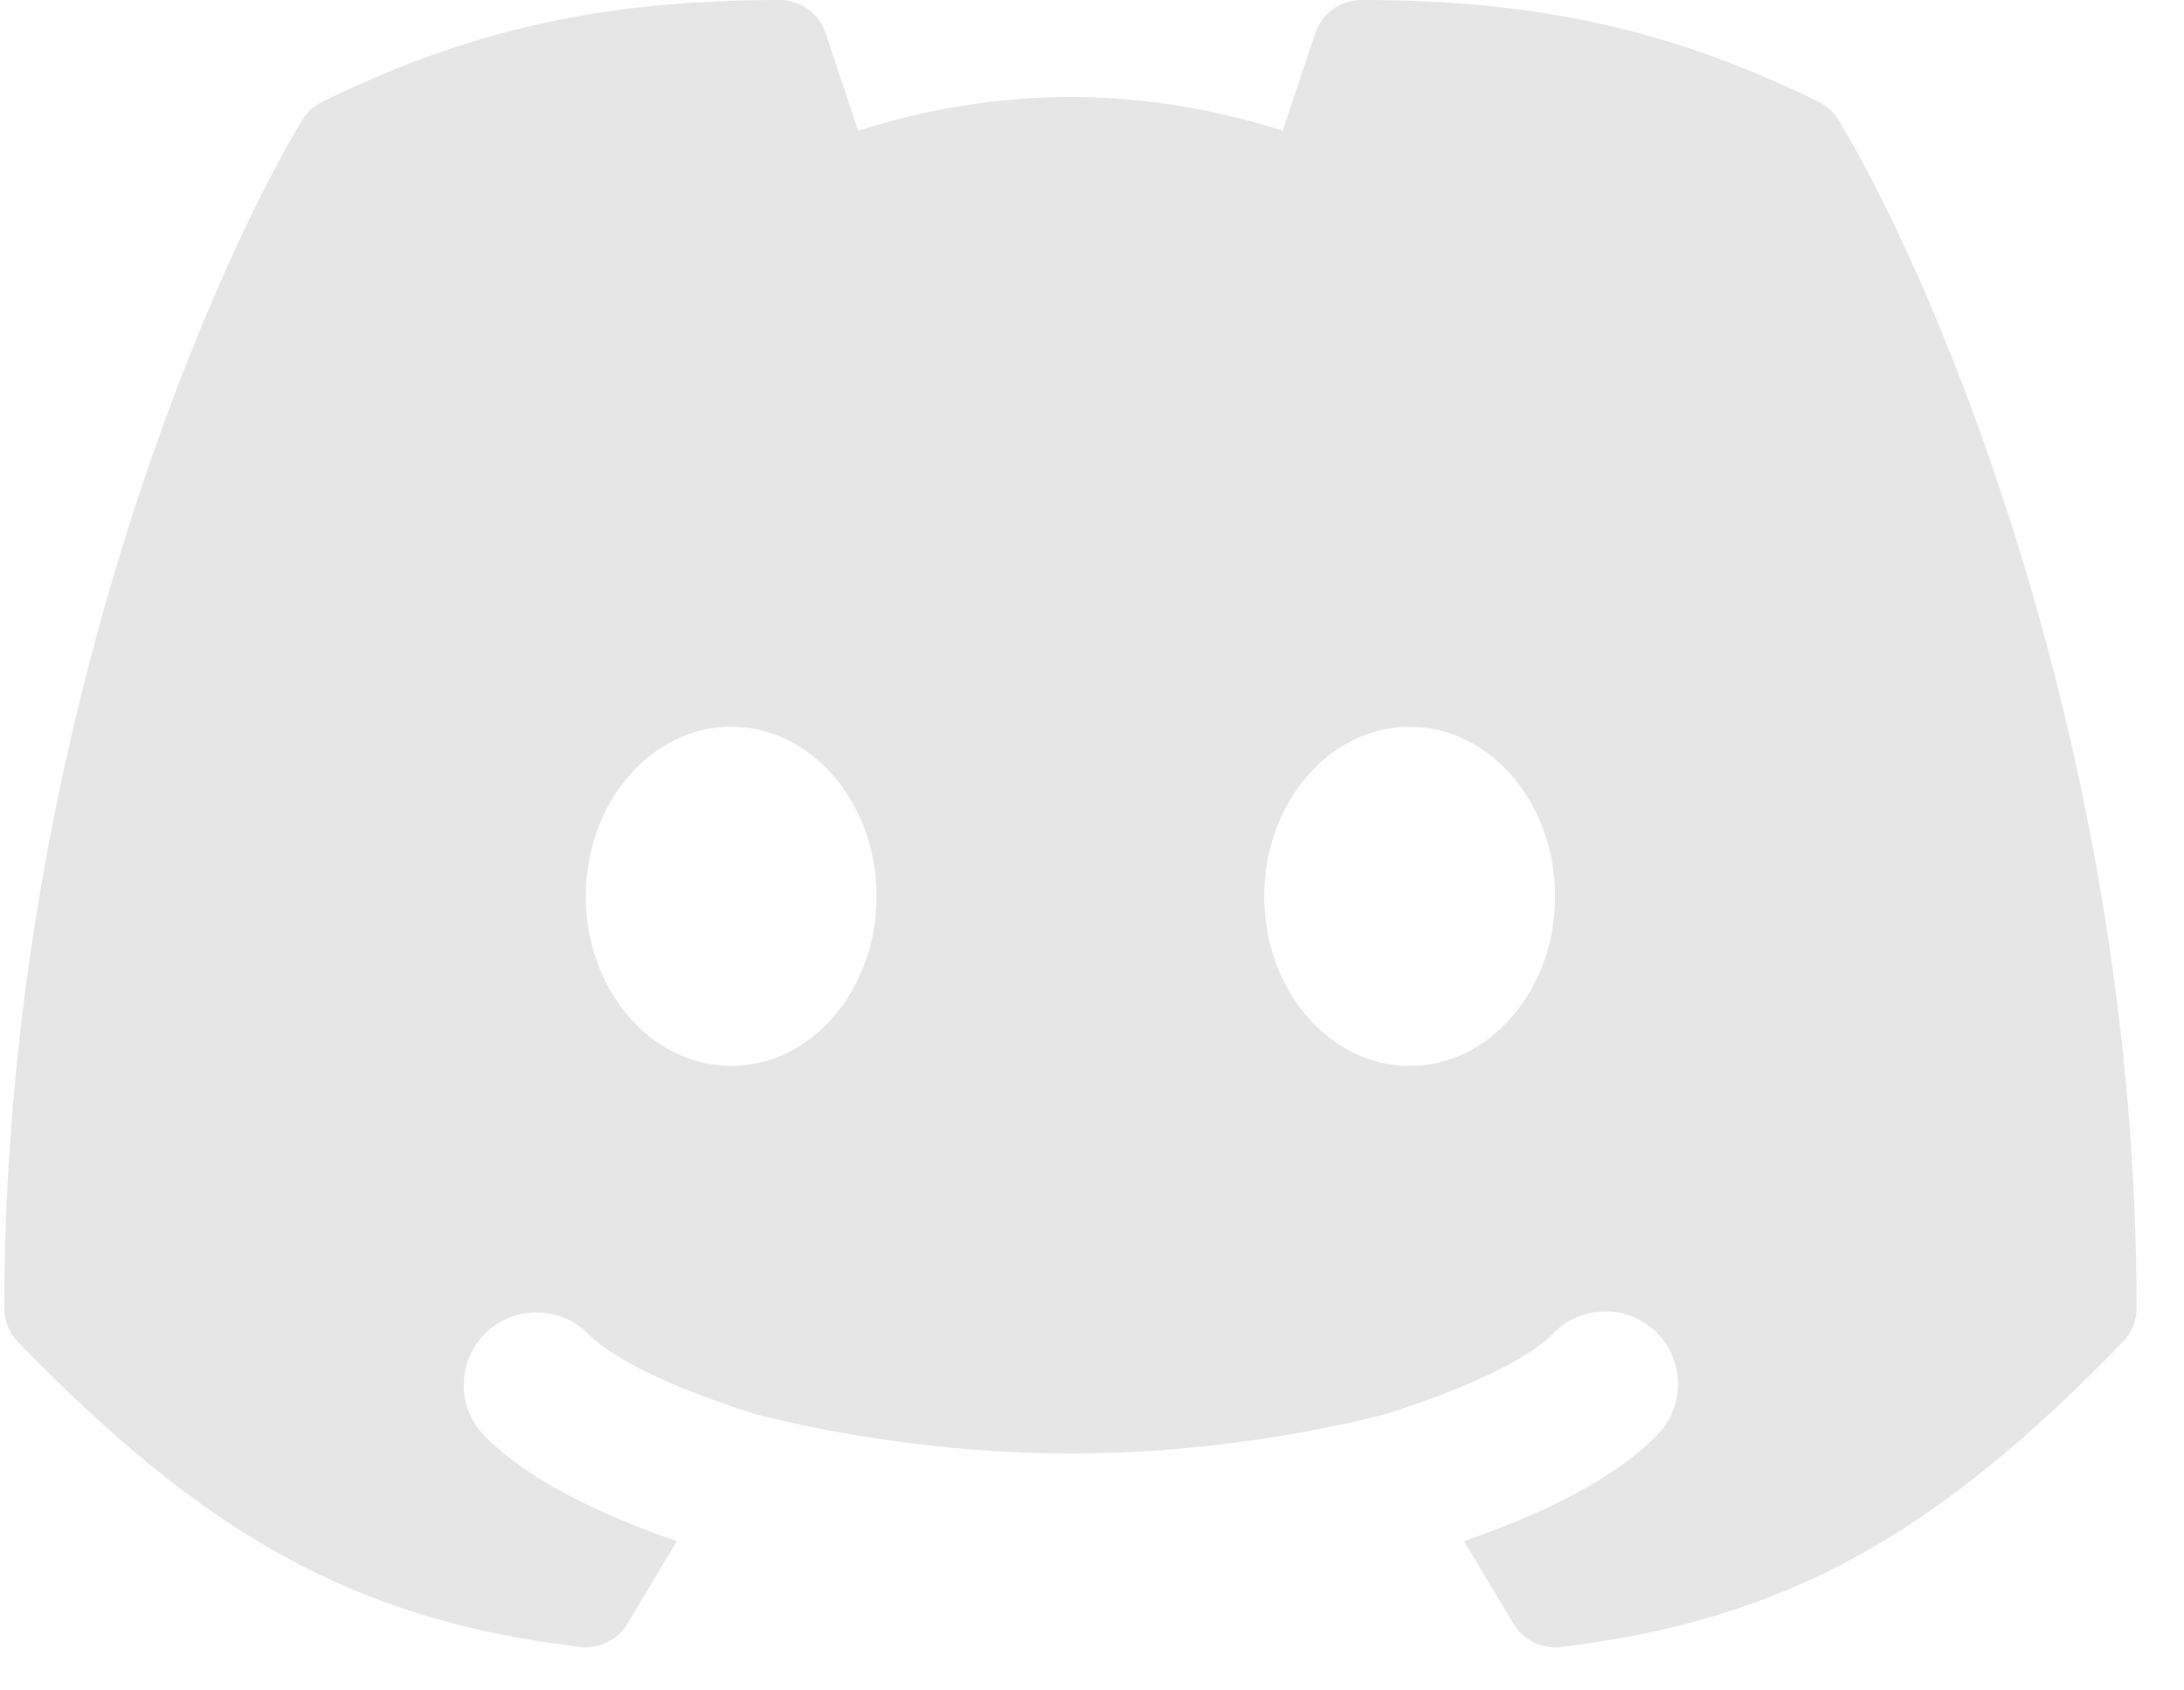 <svg width="31" height="24" viewBox="0 0 31 24" fill="none" xmlns="http://www.w3.org/2000/svg">
<path fill-rule="evenodd" clip-rule="evenodd" d="M11.067 0C8.555 0 6.655 0.424 4.573 1.446C4.454 1.504 4.354 1.596 4.286 1.71C2.856 4.093 0.061 10.726 0.061 18.573C0.06 18.751 0.129 18.923 0.253 19.052C1.563 20.401 2.753 21.395 4.03 22.096C5.313 22.8 6.65 23.193 8.233 23.383C8.364 23.398 8.498 23.376 8.618 23.318C8.737 23.259 8.837 23.168 8.905 23.054L9.607 21.881C8.585 21.524 7.541 21.049 6.897 20.405C6.798 20.31 6.72 20.196 6.666 20.07C6.612 19.944 6.583 19.809 6.582 19.672C6.581 19.535 6.607 19.399 6.659 19.272C6.711 19.146 6.788 19.03 6.885 18.933C6.982 18.837 7.097 18.76 7.224 18.708C7.35 18.657 7.486 18.631 7.623 18.632C7.76 18.633 7.896 18.662 8.022 18.716C8.147 18.77 8.261 18.848 8.356 18.947C8.707 19.298 9.531 19.697 10.695 20.07C11.657 20.321 13.331 20.637 15.194 20.637C17.057 20.637 18.731 20.321 19.693 20.07C20.857 19.697 21.681 19.297 22.032 18.947C22.126 18.846 22.24 18.764 22.366 18.708C22.493 18.652 22.63 18.621 22.768 18.619C22.907 18.616 23.044 18.642 23.173 18.694C23.301 18.746 23.418 18.823 23.516 18.921C23.614 19.019 23.691 19.136 23.743 19.264C23.795 19.392 23.82 19.53 23.818 19.669C23.816 19.807 23.785 19.944 23.729 20.07C23.672 20.197 23.591 20.311 23.49 20.405C22.847 21.049 21.803 21.524 20.78 21.881L21.483 23.054C21.551 23.168 21.651 23.26 21.77 23.318C21.889 23.377 22.023 23.4 22.155 23.384C23.738 23.193 25.075 22.8 26.358 22.096C27.635 21.395 28.825 20.401 30.133 19.052C30.258 18.923 30.327 18.752 30.327 18.573C30.327 10.726 27.532 4.093 26.102 1.71C26.034 1.596 25.934 1.504 25.815 1.446C23.733 0.424 21.833 0 19.321 0C19.177 0 19.036 0.046 18.919 0.13C18.802 0.214 18.715 0.334 18.669 0.471L18.207 1.857C17.233 1.542 16.217 1.38 15.194 1.376C14.171 1.38 13.154 1.542 12.181 1.857L11.719 0.471C11.673 0.334 11.586 0.214 11.469 0.13C11.352 0.046 11.211 0 11.067 0ZM12.442 12.726C12.442 14.055 11.518 15.133 10.379 15.133C9.24 15.133 8.315 14.055 8.315 12.726C8.315 11.397 9.24 10.318 10.379 10.318C11.518 10.318 12.442 11.397 12.442 12.726ZM20.009 15.133C21.148 15.133 22.073 14.055 22.073 12.726C22.073 11.397 21.148 10.318 20.009 10.318C18.87 10.318 17.945 11.397 17.945 12.726C17.945 14.055 18.87 15.133 20.009 15.133Z" fill="#E6E6E6"/>
</svg>
